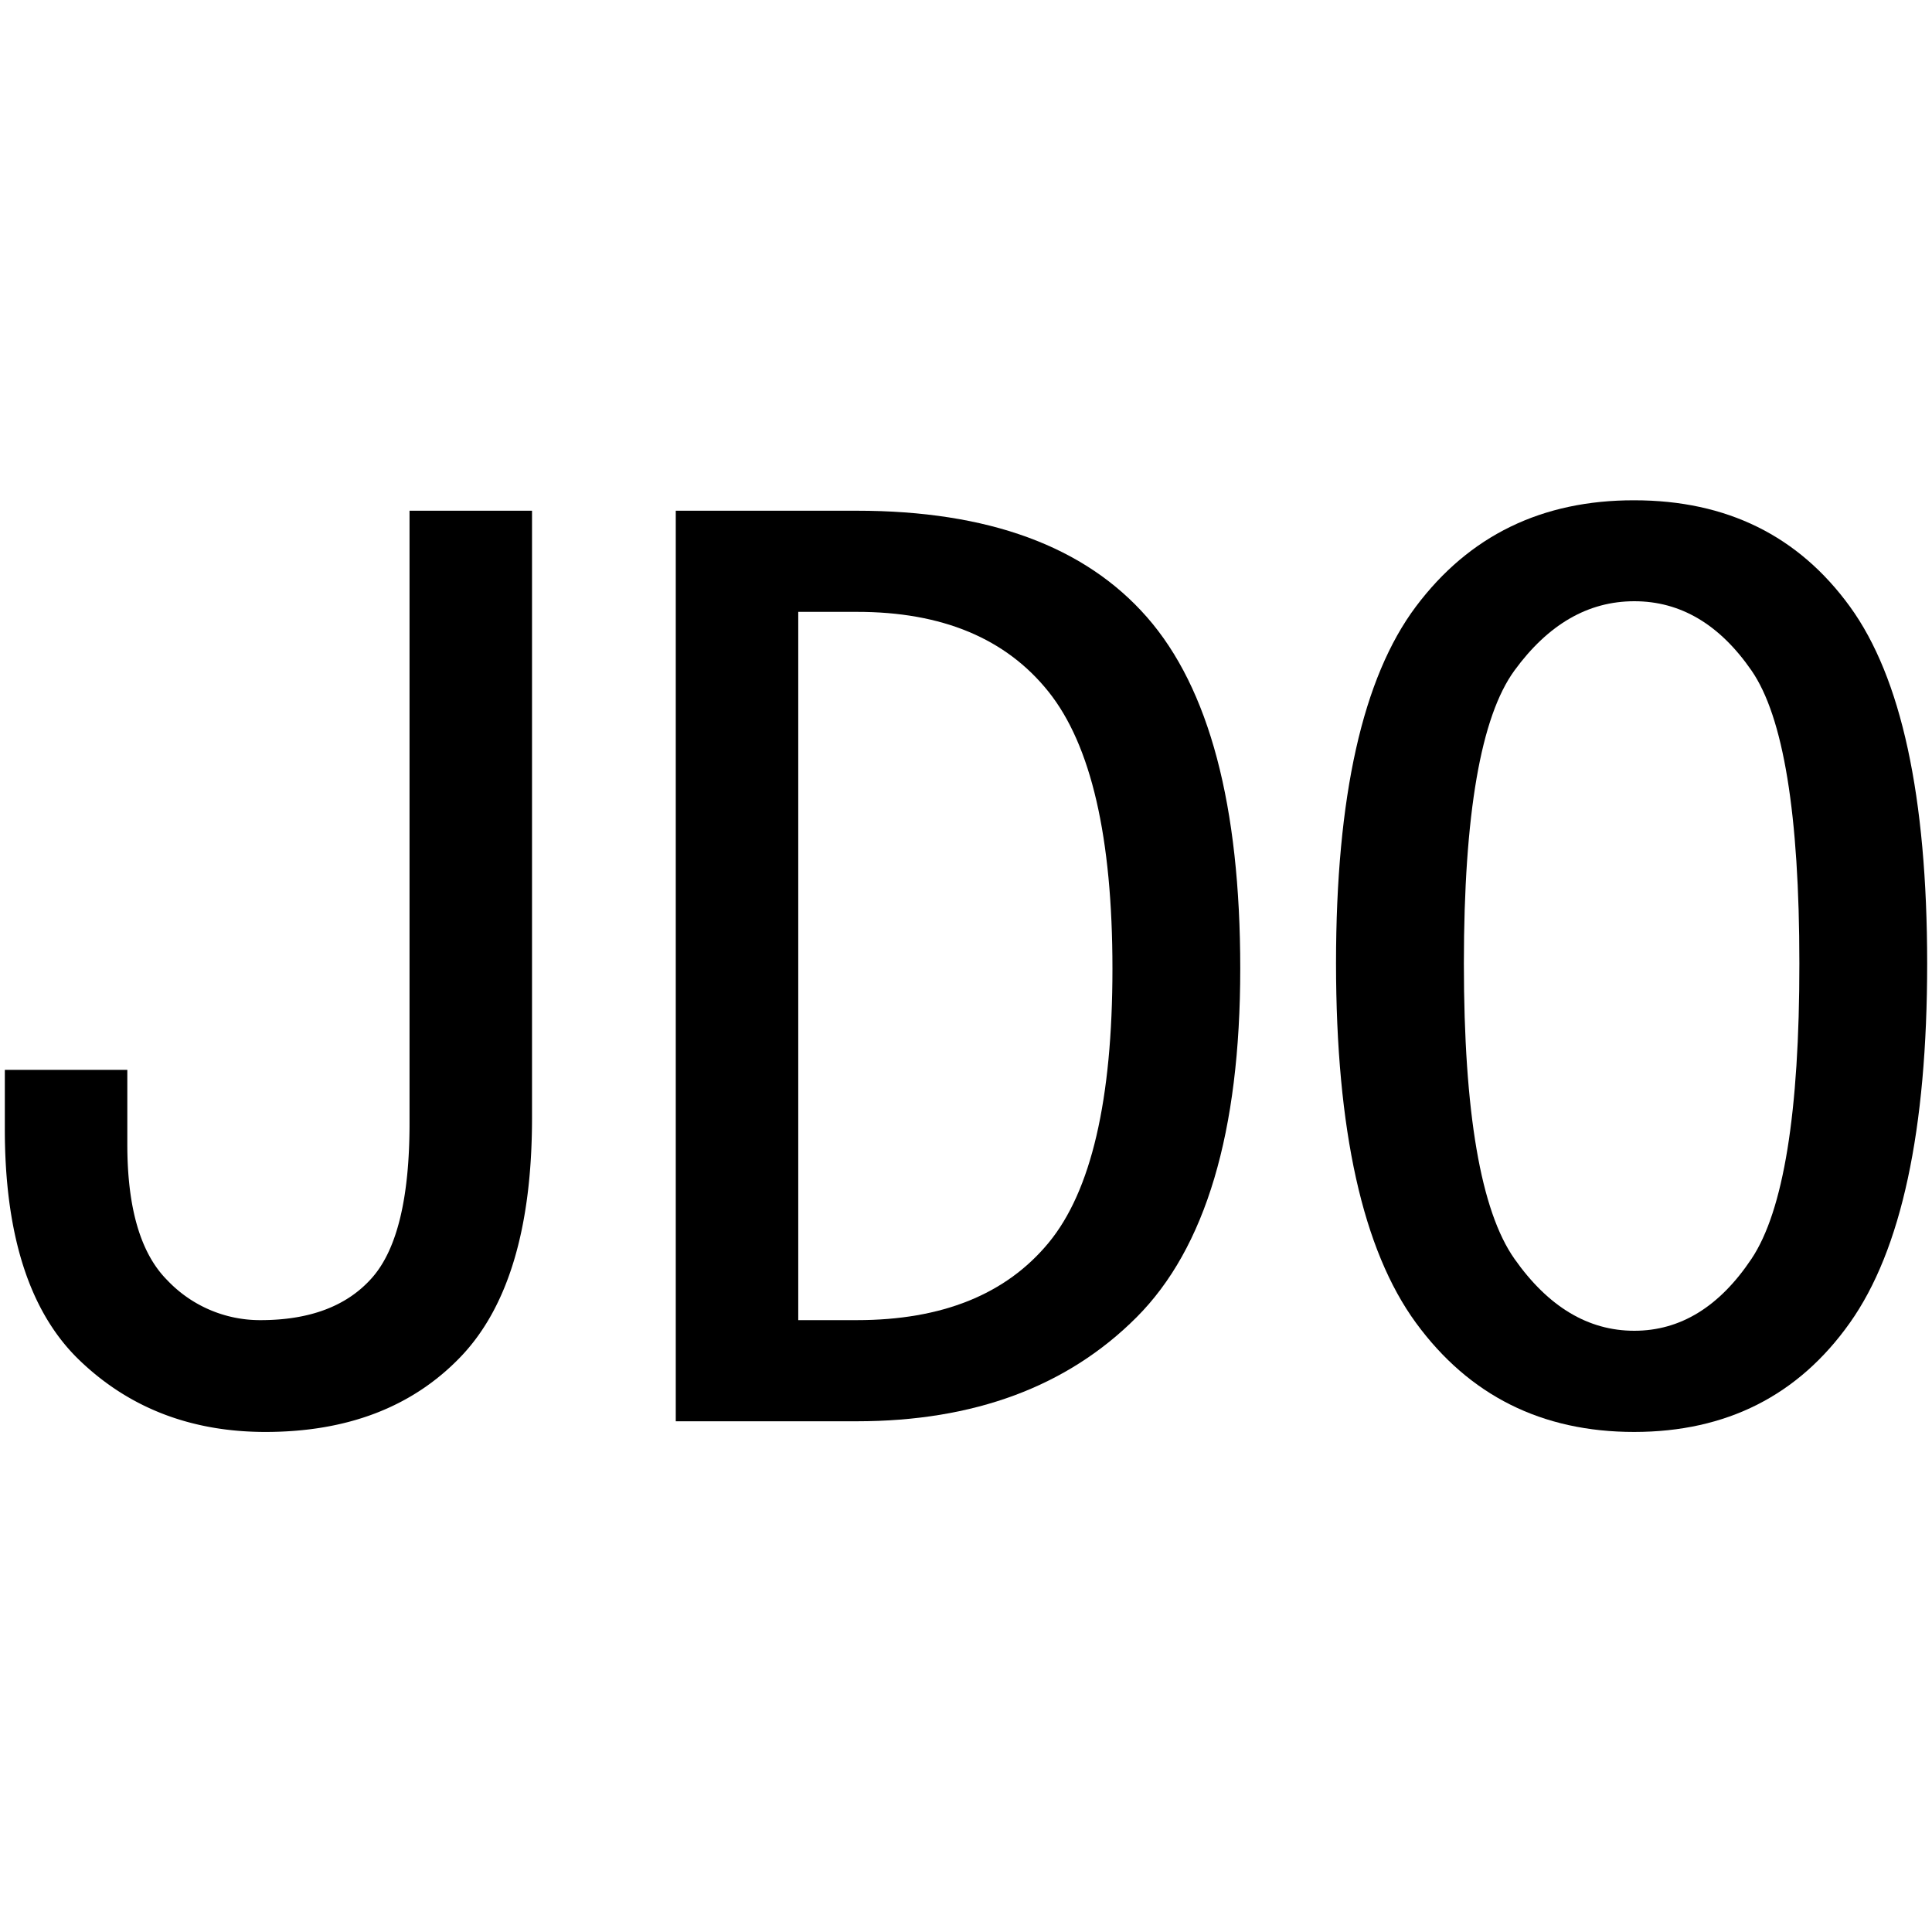 <svg id="图层_1" data-name="图层 1" xmlns="http://www.w3.org/2000/svg" viewBox="0 0 400 400"><path d="M110.15,231.42q0,34.19-14.89,49.61T55,296.47q-23.14,0-38.59-14.89T1,233.63V221.5H26.36v15.43q0,19.84,8.27,28.12a26.43,26.43,0,0,0,19.29,8.27q15.42,0,23.15-8.82t7.72-32V105.74h25.36Z"/><path d="M256.78,200.55q0,50.72-21.5,72.21t-57.88,21.5H139.91V105.74H177.4q40.77,0,60.08,22.05T256.78,200.55Zm-26.46,0q0-40.77-13.23-57.33T177.4,126.68H165.27V273.32H177.4q26.46,0,39.69-16T230.32,200.55Z"/><path d="M399,199.45q0,51.84-16,74.42t-44.65,22.6q-28.68,0-45.2-22.6t-16.54-74.42q0-51.82,16.54-73.87t45.2-22q28.67,0,44.65,22T399,199.45Zm-26.46,0q0-46.3-9.92-60.64t-24.26-14.33q-14.34,0-24.8,14.33t-10.48,60.64q0,46.31,10.48,61.19t24.8,14.88q14.31,0,24.26-14.88T372.54,199.45Z"/></svg>